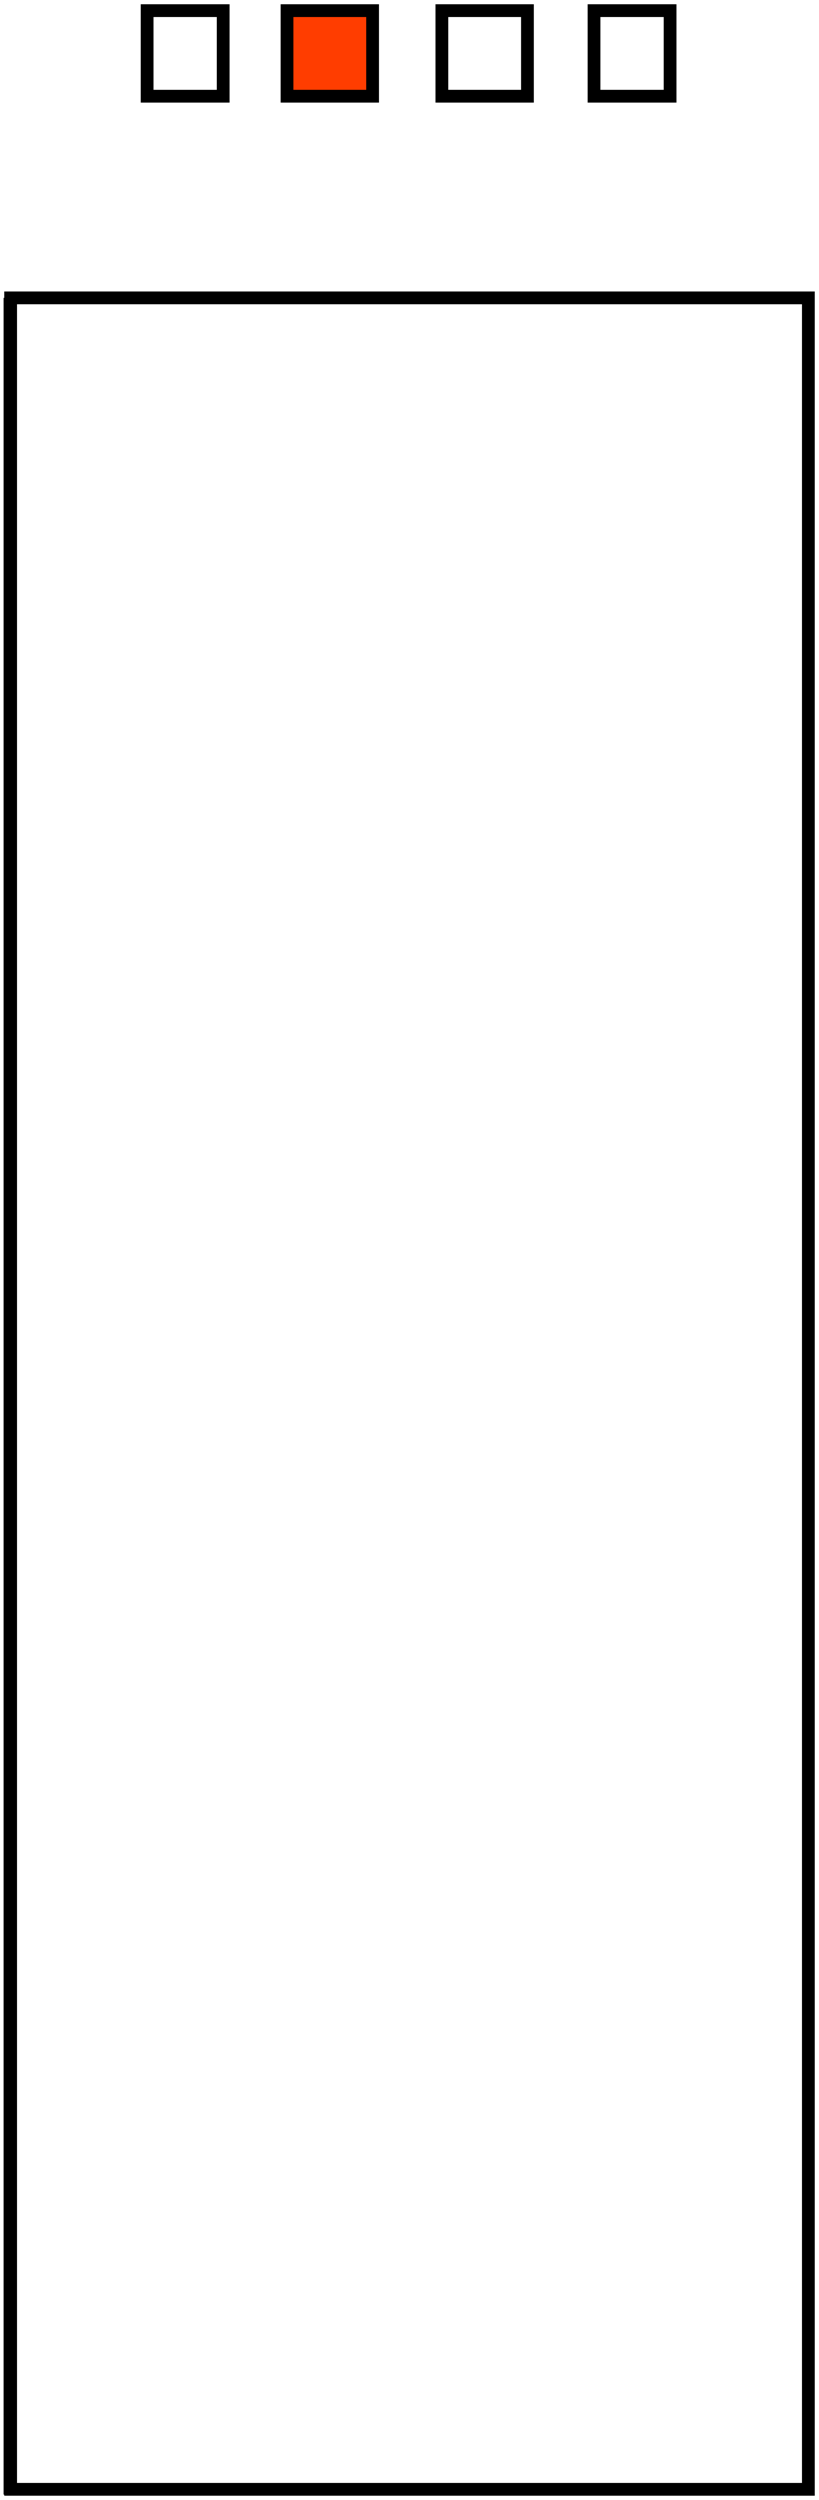 <?xml version="1.0" encoding="UTF-8"?> <svg xmlns="http://www.w3.org/2000/svg" width="77" height="235" viewBox="0 0 77 235" fill="none"> <rect width="75" height="206" transform="matrix(-1 0 0 1 76 28)" stroke="black" stroke-width="1.2"></rect> <path d="M0.937 28V234.494" stroke="black" stroke-width="1.2"></path> <rect width="7.151" height="8.045" transform="matrix(-1 0 0 1 62.999 1)" stroke="black" stroke-width="1.2"></rect> <rect width="8.045" height="8.045" transform="matrix(-1 0 0 1 49.589 1)" stroke="black" stroke-width="1.2"></rect> <rect width="7.151" height="8.045" transform="matrix(-1 0 0 1 20.983 1)" stroke="black" stroke-width="1.2"></rect> <rect width="8.045" height="8.045" transform="matrix(-1 0 0 1 35.03 1)" fill="#FF3D00" stroke="black" stroke-width="1.2"></rect> </svg> 
